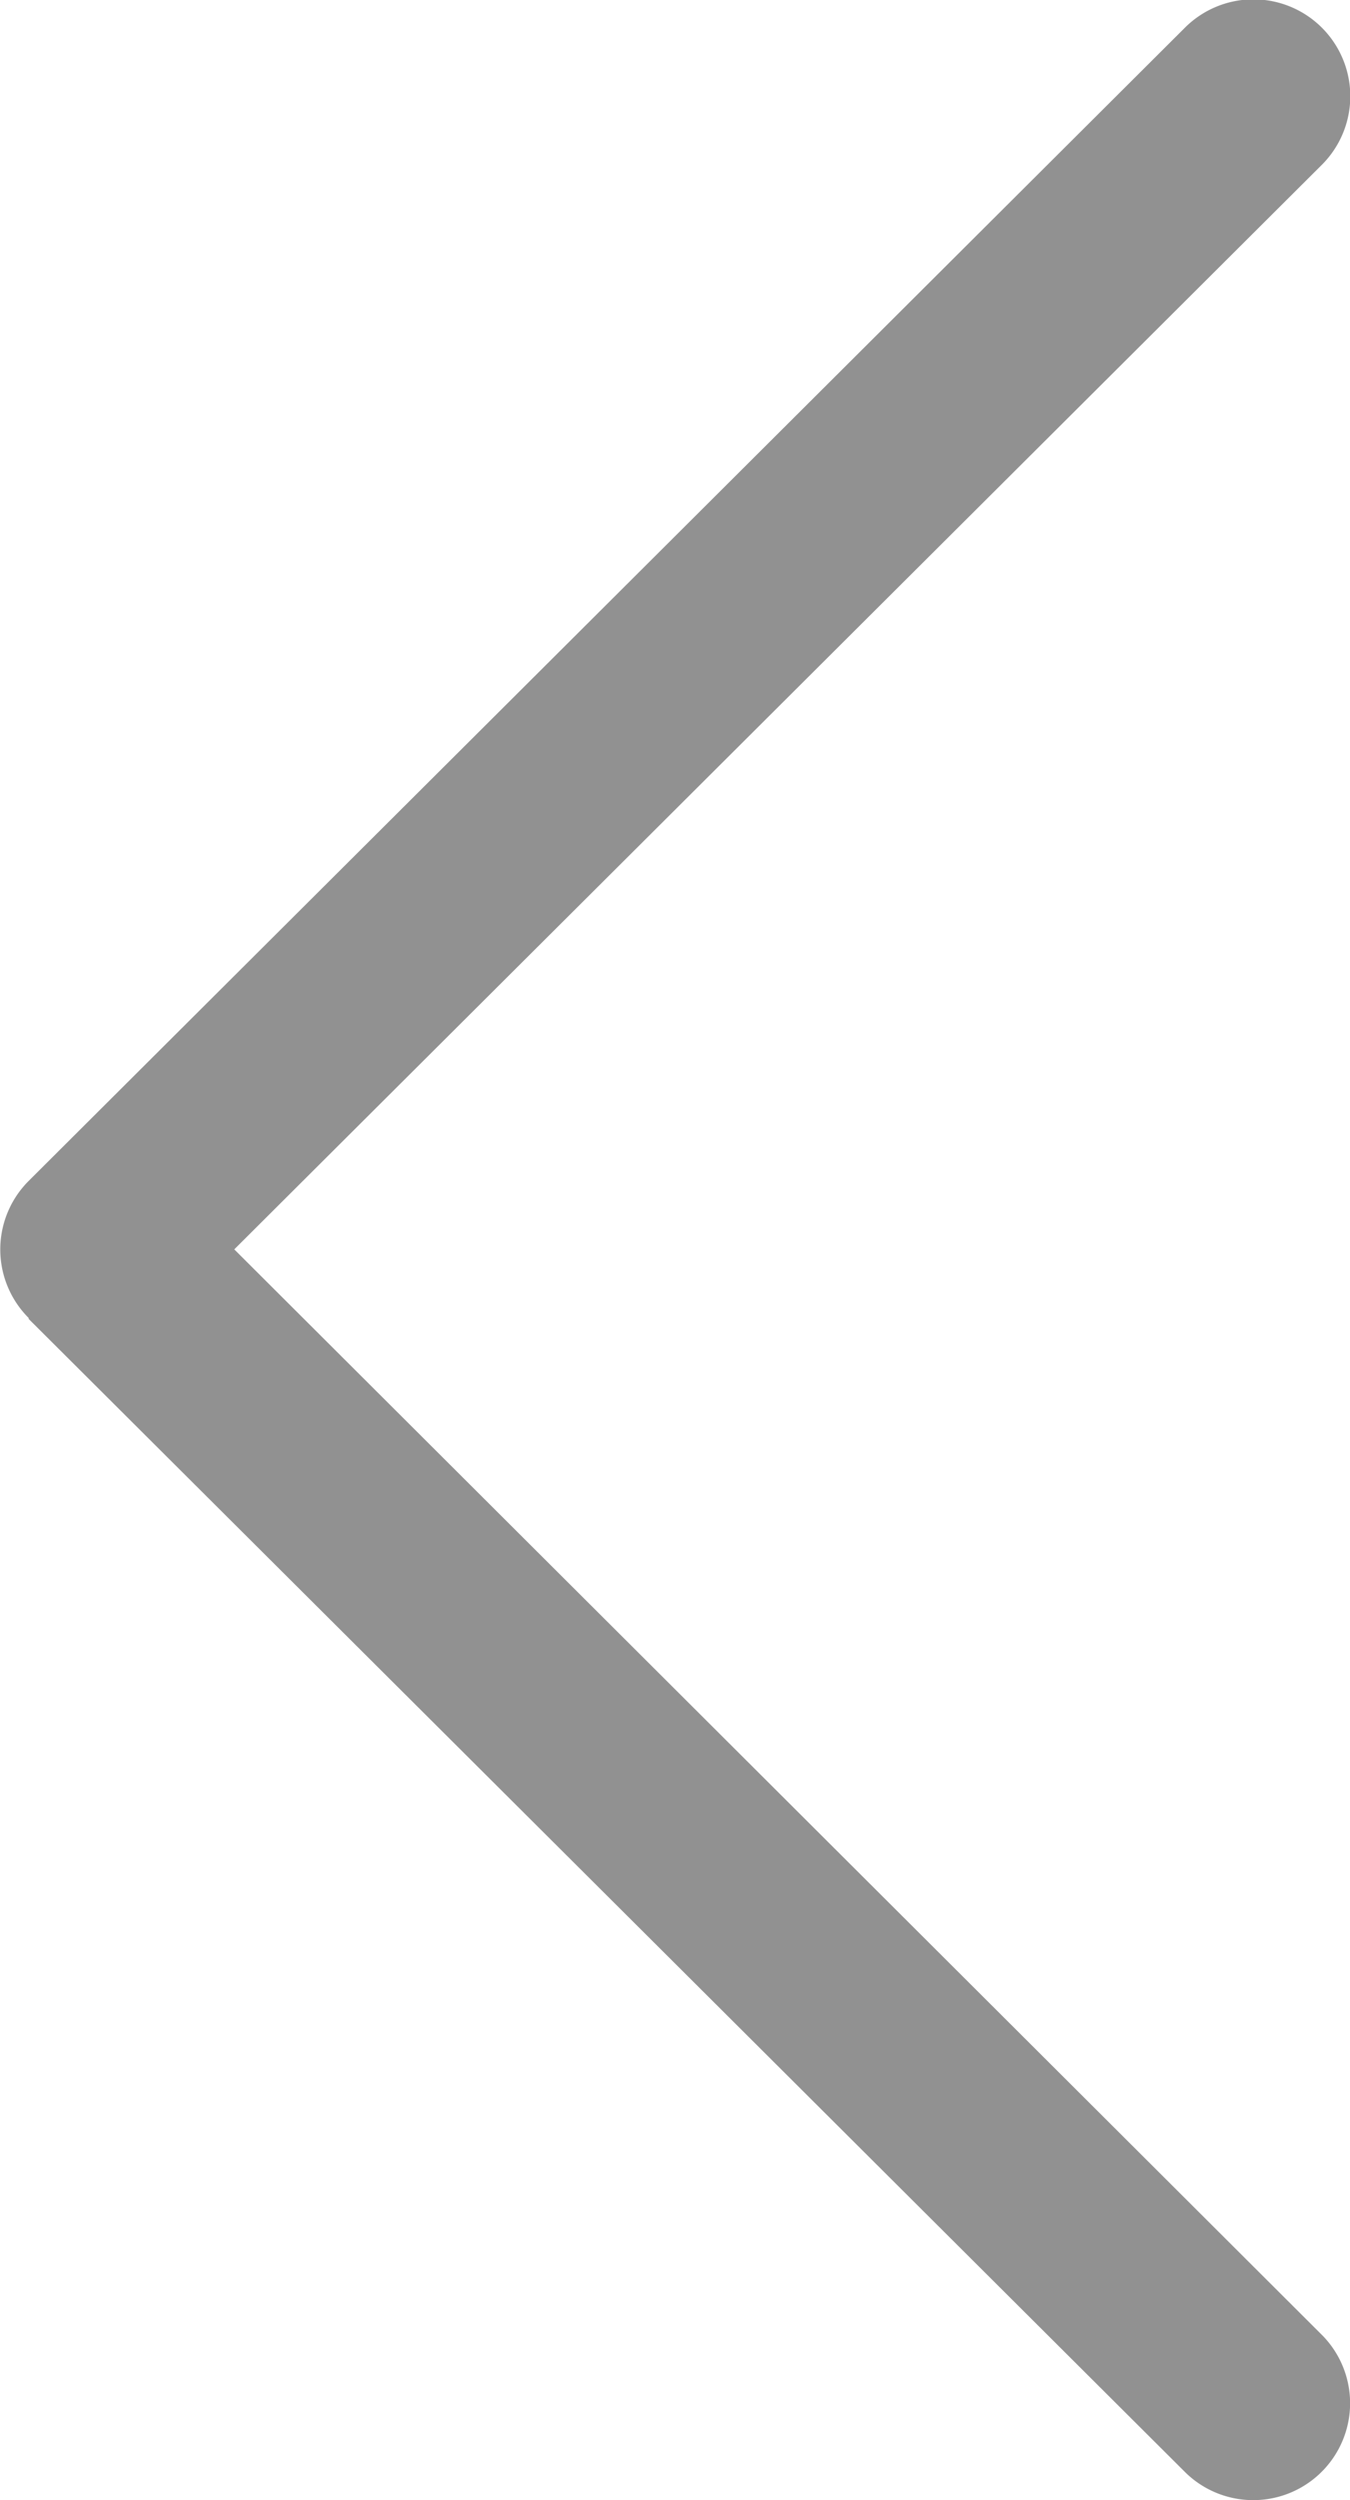 <svg xmlns="http://www.w3.org/2000/svg" width="7.232" height="13.392" viewBox="0 0 7.232 13.392">
  <g id="next" transform="translate(124.975 13.392) rotate(180)">
    <g id="Group_5326" data-name="Group 5326" transform="translate(117.742 0)">
      <path id="Path_2117" data-name="Path 2117" d="M124.822,6.328,118.628.152a.519.519,0,0,0-.733.735L123.72,6.7l-5.826,5.809a.519.519,0,0,0,.733.735l6.194-6.177a.519.519,0,0,0,0-.735Z" transform="translate(-117.742 0)" fill="#919191"/>
    </g>
  </g>
</svg>
